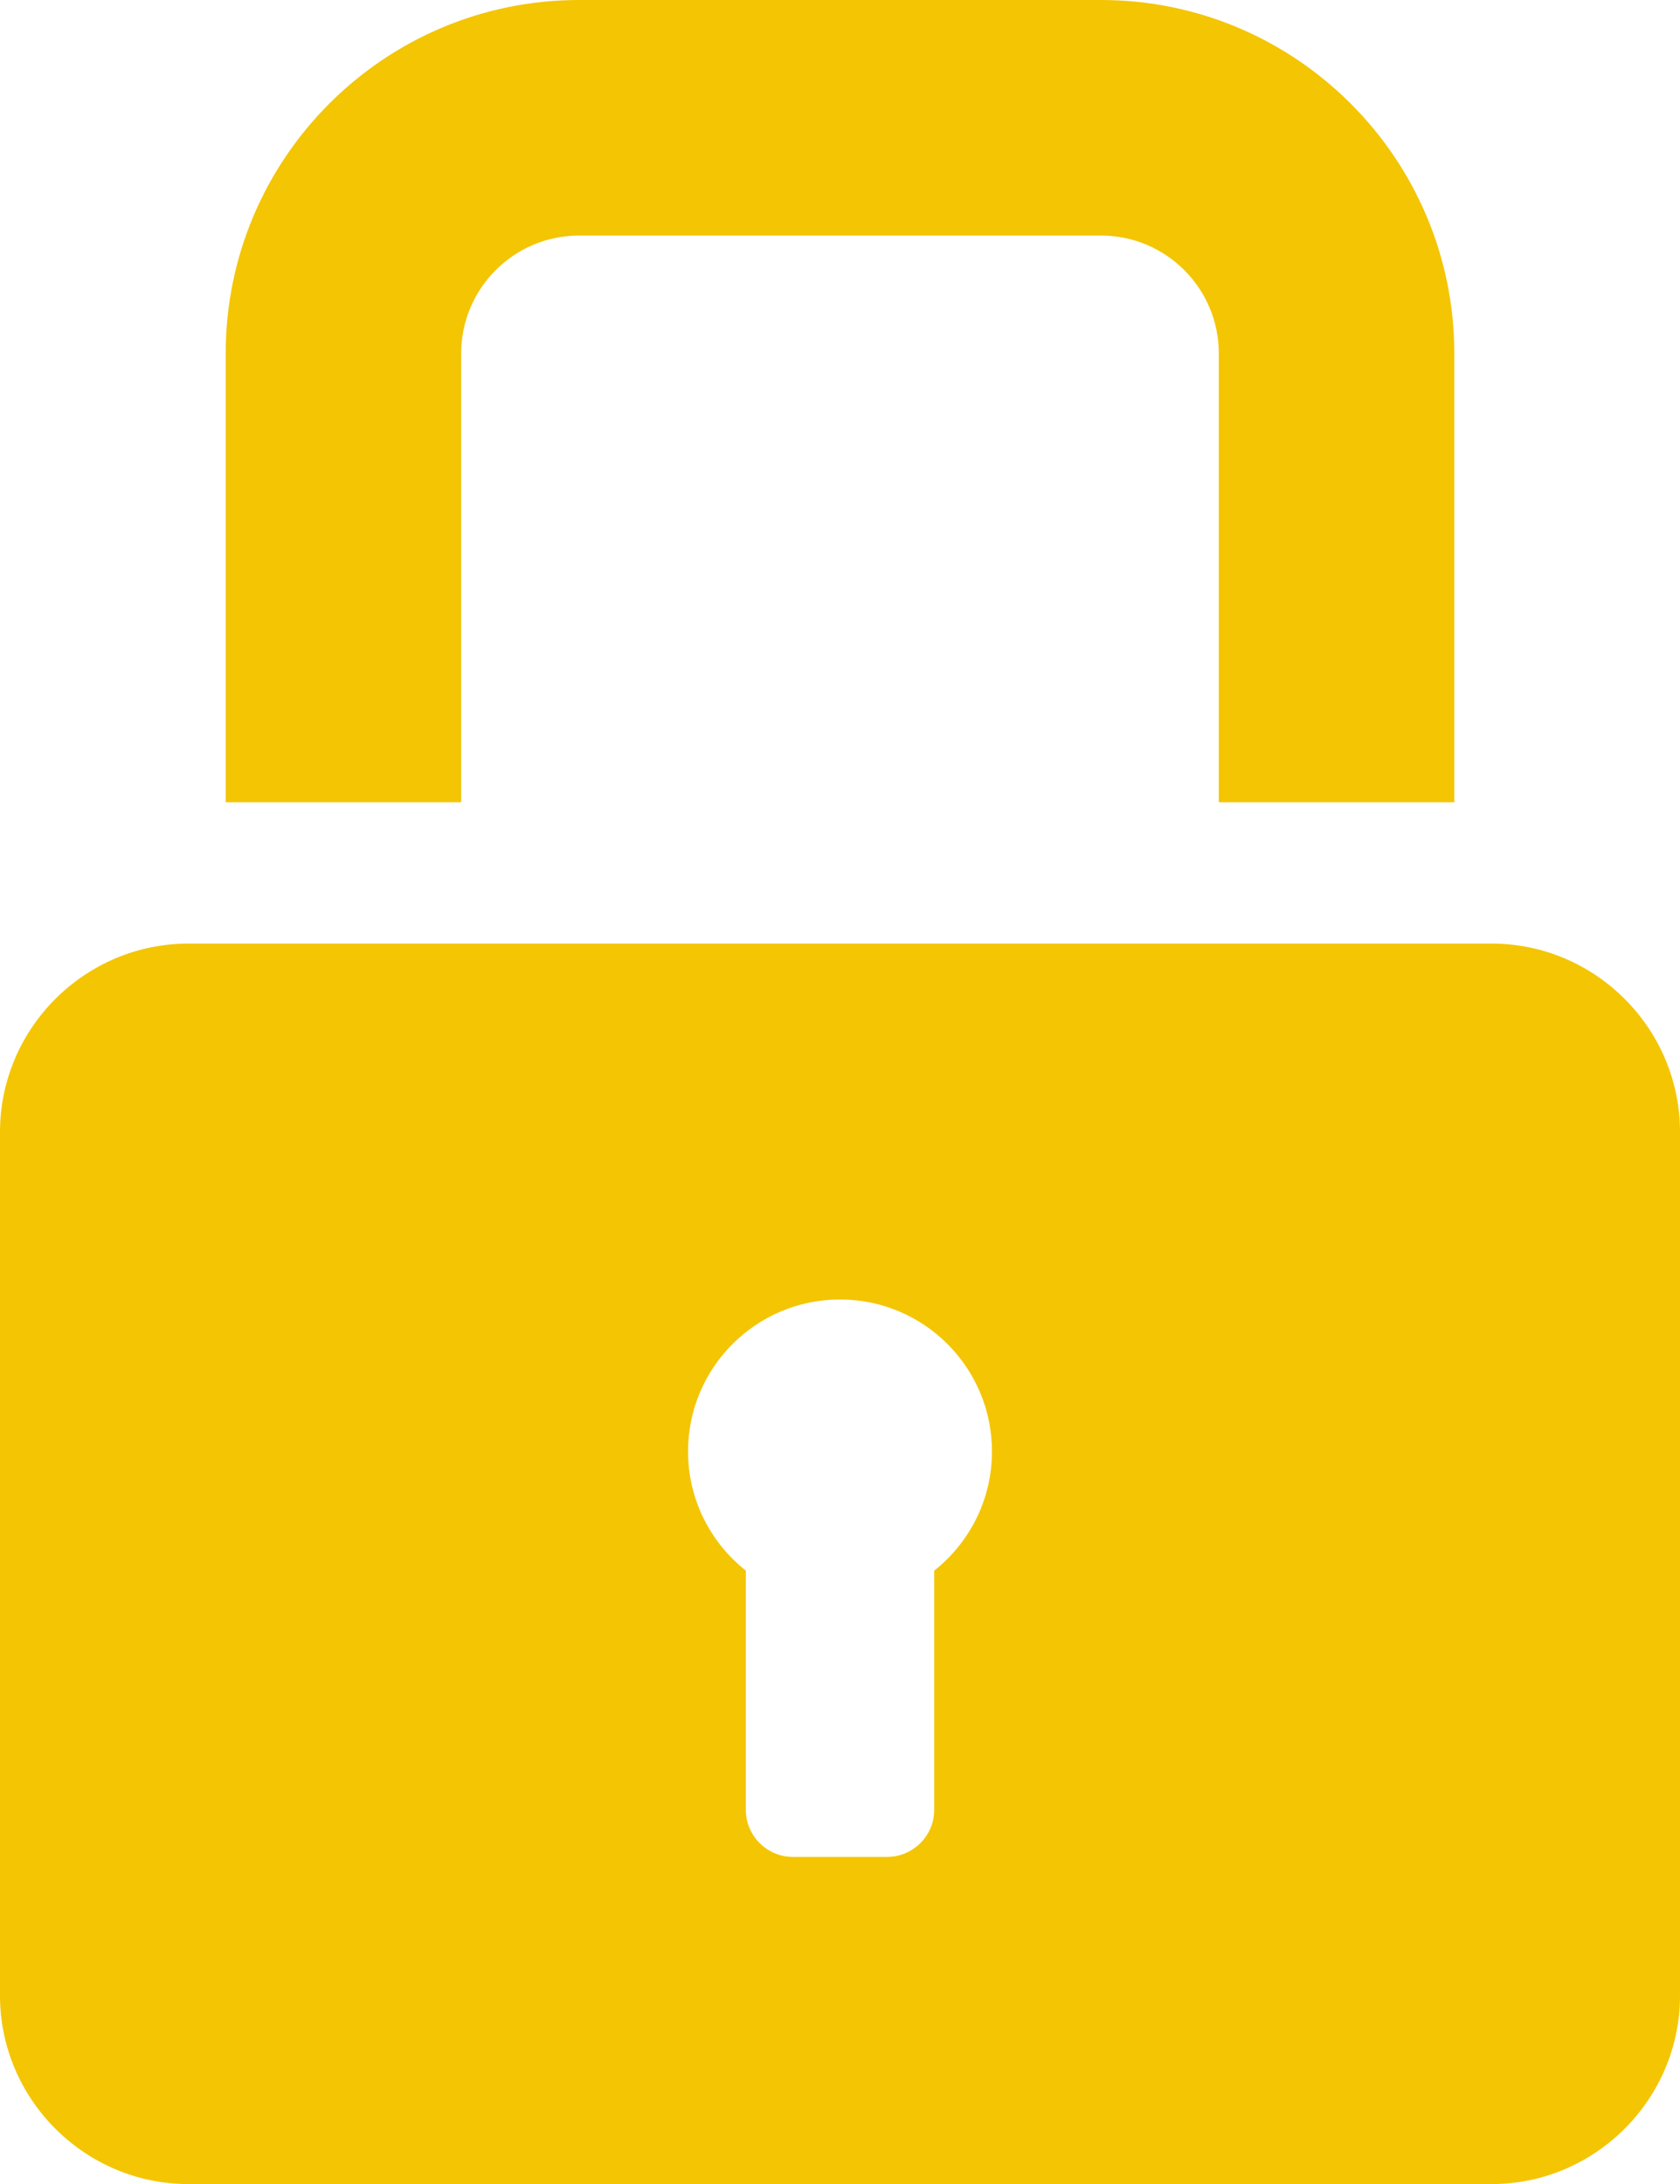 <?xml version="1.0" encoding="utf-8"?>
<!-- Generator: Adobe Illustrator 16.0.0, SVG Export Plug-In . SVG Version: 6.00 Build 0)  -->
<!DOCTYPE svg PUBLIC "-//W3C//DTD SVG 1.1//EN" "http://www.w3.org/Graphics/SVG/1.1/DTD/svg11.dtd">
<svg version="1.1" id="레이어_1" xmlns="http://www.w3.org/2000/svg" xmlns:xlink="http://www.w3.org/1999/xlink" x="0px"
	 y="0px" width="71.338px" height="92.714px" viewBox="0 0 71.338 92.714" enable-background="new 0 0 71.338 92.714"
	 xml:space="preserve">
<g>
	<defs>
		<rect id="SVGID_1_" width="71.338" height="92.714"/>
	</defs>
	<clipPath id="SVGID_2_">
		<use xlink:href="#SVGID_1_"  overflow="visible"/>
	</clipPath>
	<path clip-path="url(#SVGID_2_)" fill="#F4C503" d="M19.584,15c0-2.757,2.244-5,5-5h22.17c2.758,0,5,2.243,5,5v19.055h10V15
		c0-8.271-6.729-15-15-15h-22.17c-8.271,0-15,6.729-15,15v19.055h10V15z"/>
	<path clip-path="url(#SVGID_2_)" fill="#F4C503" d="M63.338,40.055H8c-4.399,0-8,3.599-8,8v36.659c0,4.4,3.601,8,8,8h55.338
		c4.4,0,8-3.6,8-8V48.055C71.338,43.654,67.738,40.055,63.338,40.055 M39.67,66.673v10.153c0,1.1-0.9,2-2,2h-4c-1.101,0-2-0.9-2-2
		V66.673c-1.492-1.182-2.453-3.006-2.453-5.058c0-3.563,2.889-6.452,6.453-6.452c3.563,0,6.452,2.89,6.452,6.452
		C42.122,63.667,41.162,65.49,39.67,66.673"/>
</g>
</svg>
